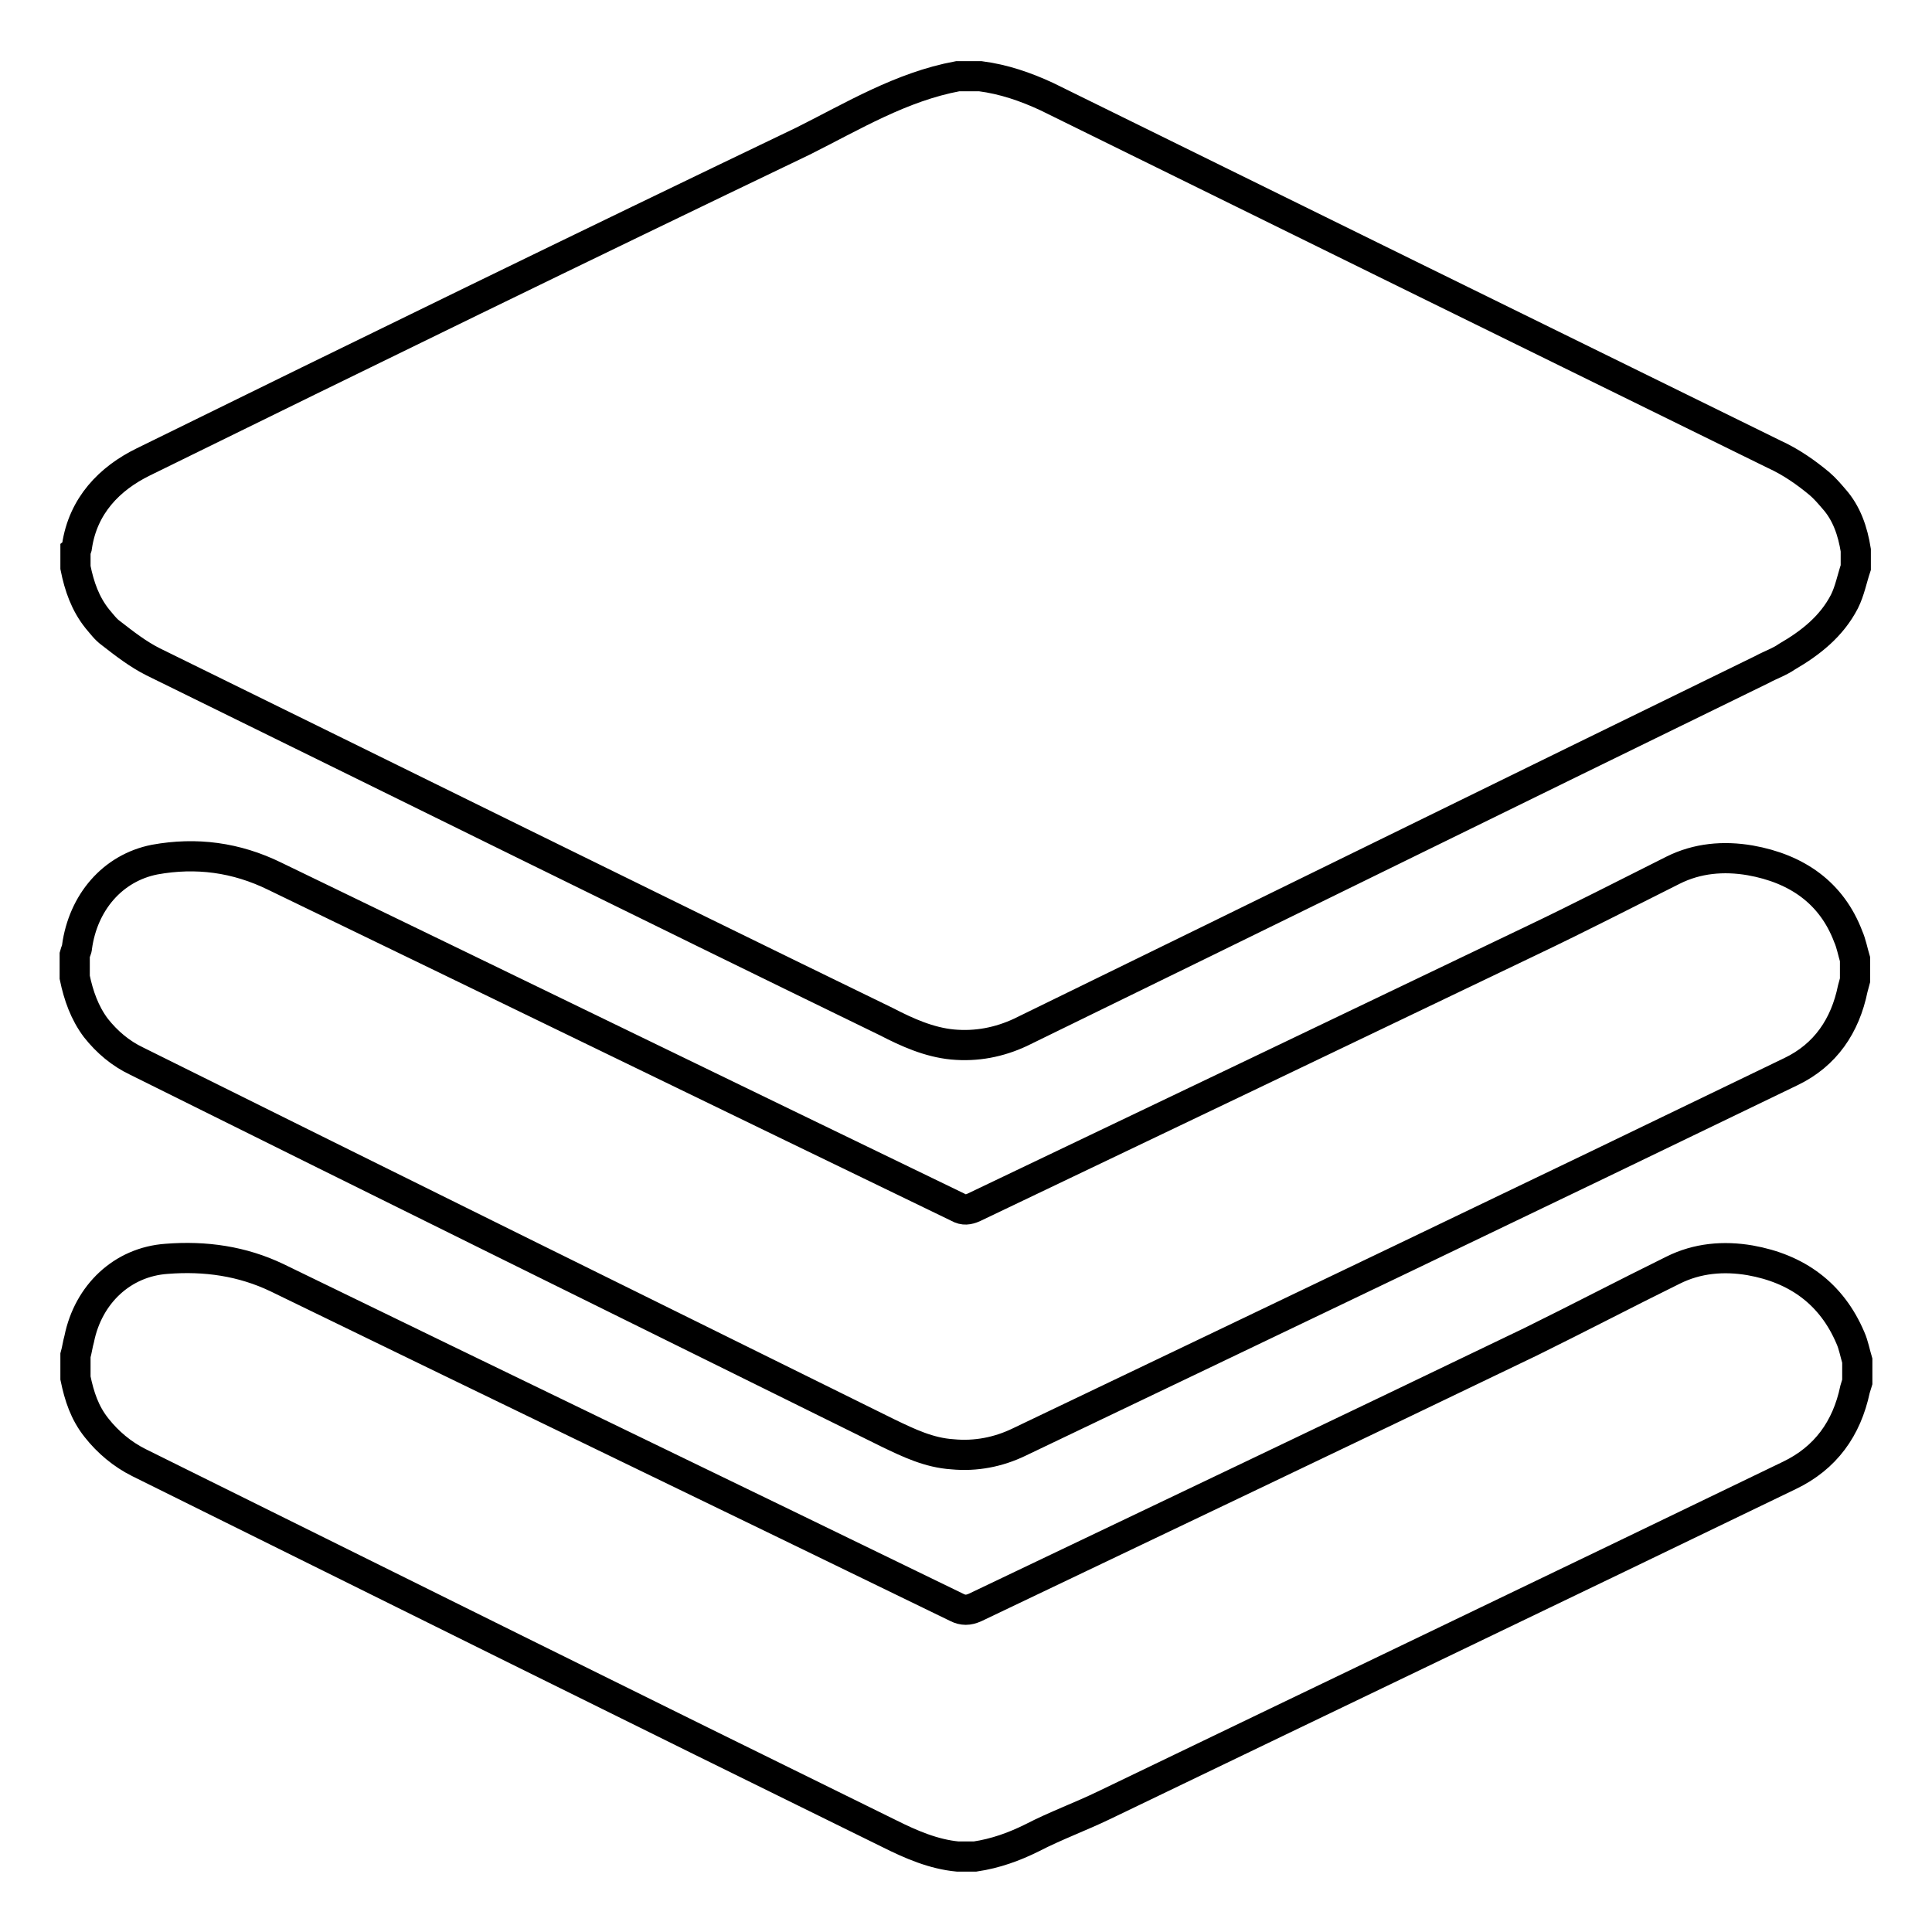 <?xml version="1.0" encoding="utf-8"?>
<!-- Svg Vector Icons : http://www.onlinewebfonts.com/icon -->
<!DOCTYPE svg PUBLIC "-//W3C//DTD SVG 1.1//EN" "http://www.w3.org/Graphics/SVG/1.1/DTD/svg11.dtd">
<svg version="1.1" xmlns="http://www.w3.org/2000/svg" xmlns:xlink="http://www.w3.org/1999/xlink" x="0px" y="0px" viewBox="0 0 256 256" enable-background="new 0 0 256 256" xml:space="preserve">
<g> <path stroke-width="4" fill-opacity="0" stroke="#000000"  d="M243,66.1c-0.6-0.7-1.2-1.4-1.9-2c-1.8-1.5-3.8-2.9-6-3.9c-32.2-15.8-64.3-31.6-96.4-47.4 c-2.8-1.3-5.7-2.3-8.8-2.7c-1,0-2,0-3,0c-7.5,1.4-13.9,5.3-20.5,8.6C77.2,32.7,48.1,46.9,19,61.2c-4.5,2.2-8,5.8-8.8,11.2 c0,0.2-0.1,0.4-0.2,0.5c0,0.8,0,1.5,0,2.3c0.5,2.5,1.3,4.8,2.9,6.8c0.6,0.7,1.1,1.4,1.8,1.9c1.8,1.4,3.6,2.8,5.6,3.8 c32.4,15.9,64.7,31.9,97.2,47.7c2.7,1.4,5.6,2.7,8.7,3c3.2,0.3,6.2-0.3,9-1.6c32.8-16,65.5-32.1,98.3-48.1c1.1-0.6,2.3-1,3.3-1.7 c3.1-1.8,5.9-4,7.6-7.3c0.7-1.4,1-3,1.5-4.5c0-0.8,0-1.5,0-2.3C245.5,70.4,244.7,68,243,66.1z M231.9,114c-3.5-0.6-7-0.3-10.2,1.3 c-6.2,3.1-12.4,6.3-18.7,9.3c-24.6,11.8-49.3,23.6-74,35.4c-0.7,0.3-1.3,0.4-2,0c-30.2-14.6-60.4-29.3-90.6-43.9 c-5.1-2.5-10.4-3.2-15.9-2.2c-5.6,1.1-9.5,5.7-10.3,11.6c0,0.3-0.2,0.6-0.3,1c0,1,0,2,0,3c0.5,2.4,1.3,4.7,2.8,6.7 c1.5,1.9,3.3,3.4,5.4,4.4c33.2,16.5,66.4,32.9,99.6,49.3c2.7,1.3,5.4,2.6,8.5,2.8c3.1,0.3,6.1-0.3,8.8-1.6 c34.1-16.3,68.2-32.6,102.3-49.1c4.6-2.2,7.2-6.1,8.2-11c0.1-0.4,0.2-0.7,0.3-1.1c0-0.9,0-1.8,0-2.8c-0.3-1-0.5-2.1-0.9-3 C242.7,118.3,238.1,115.1,231.9,114z M231.9,167c-3.5-0.6-7-0.3-10.2,1.3c-6.3,3.1-12.6,6.4-18.9,9.5 c-24.5,11.8-49.1,23.5-73.6,35.2c-0.9,0.4-1.6,0.4-2.4,0c-30-14.6-60.1-29.1-90.1-43.7c-4.6-2.2-9.5-2.9-14.6-2.5 c-5.9,0.4-10.4,4.7-11.6,10.6c-0.2,0.7-0.3,1.5-0.5,2.2c0,1,0,2,0,3c0.5,2.4,1.2,4.6,2.8,6.6c1.5,1.9,3.4,3.5,5.6,4.6 c33.1,16.4,66.3,32.9,99.5,49.2c2.8,1.4,5.8,2.7,9,3c0.8,0,1.5,0,2.3,0c2.7-0.4,5.2-1.3,7.6-2.5c3.1-1.6,6.4-2.8,9.5-4.3 c30.3-14.6,60.6-29.1,90.8-43.7c4.8-2.3,7.6-6.2,8.7-11.4c0.1-0.3,0.2-0.7,0.3-1c0-0.9,0-1.8,0-2.8c-0.3-1-0.5-2.1-0.9-3 C242.7,171.4,238.1,168.1,231.9,167z"/></g>
</svg>